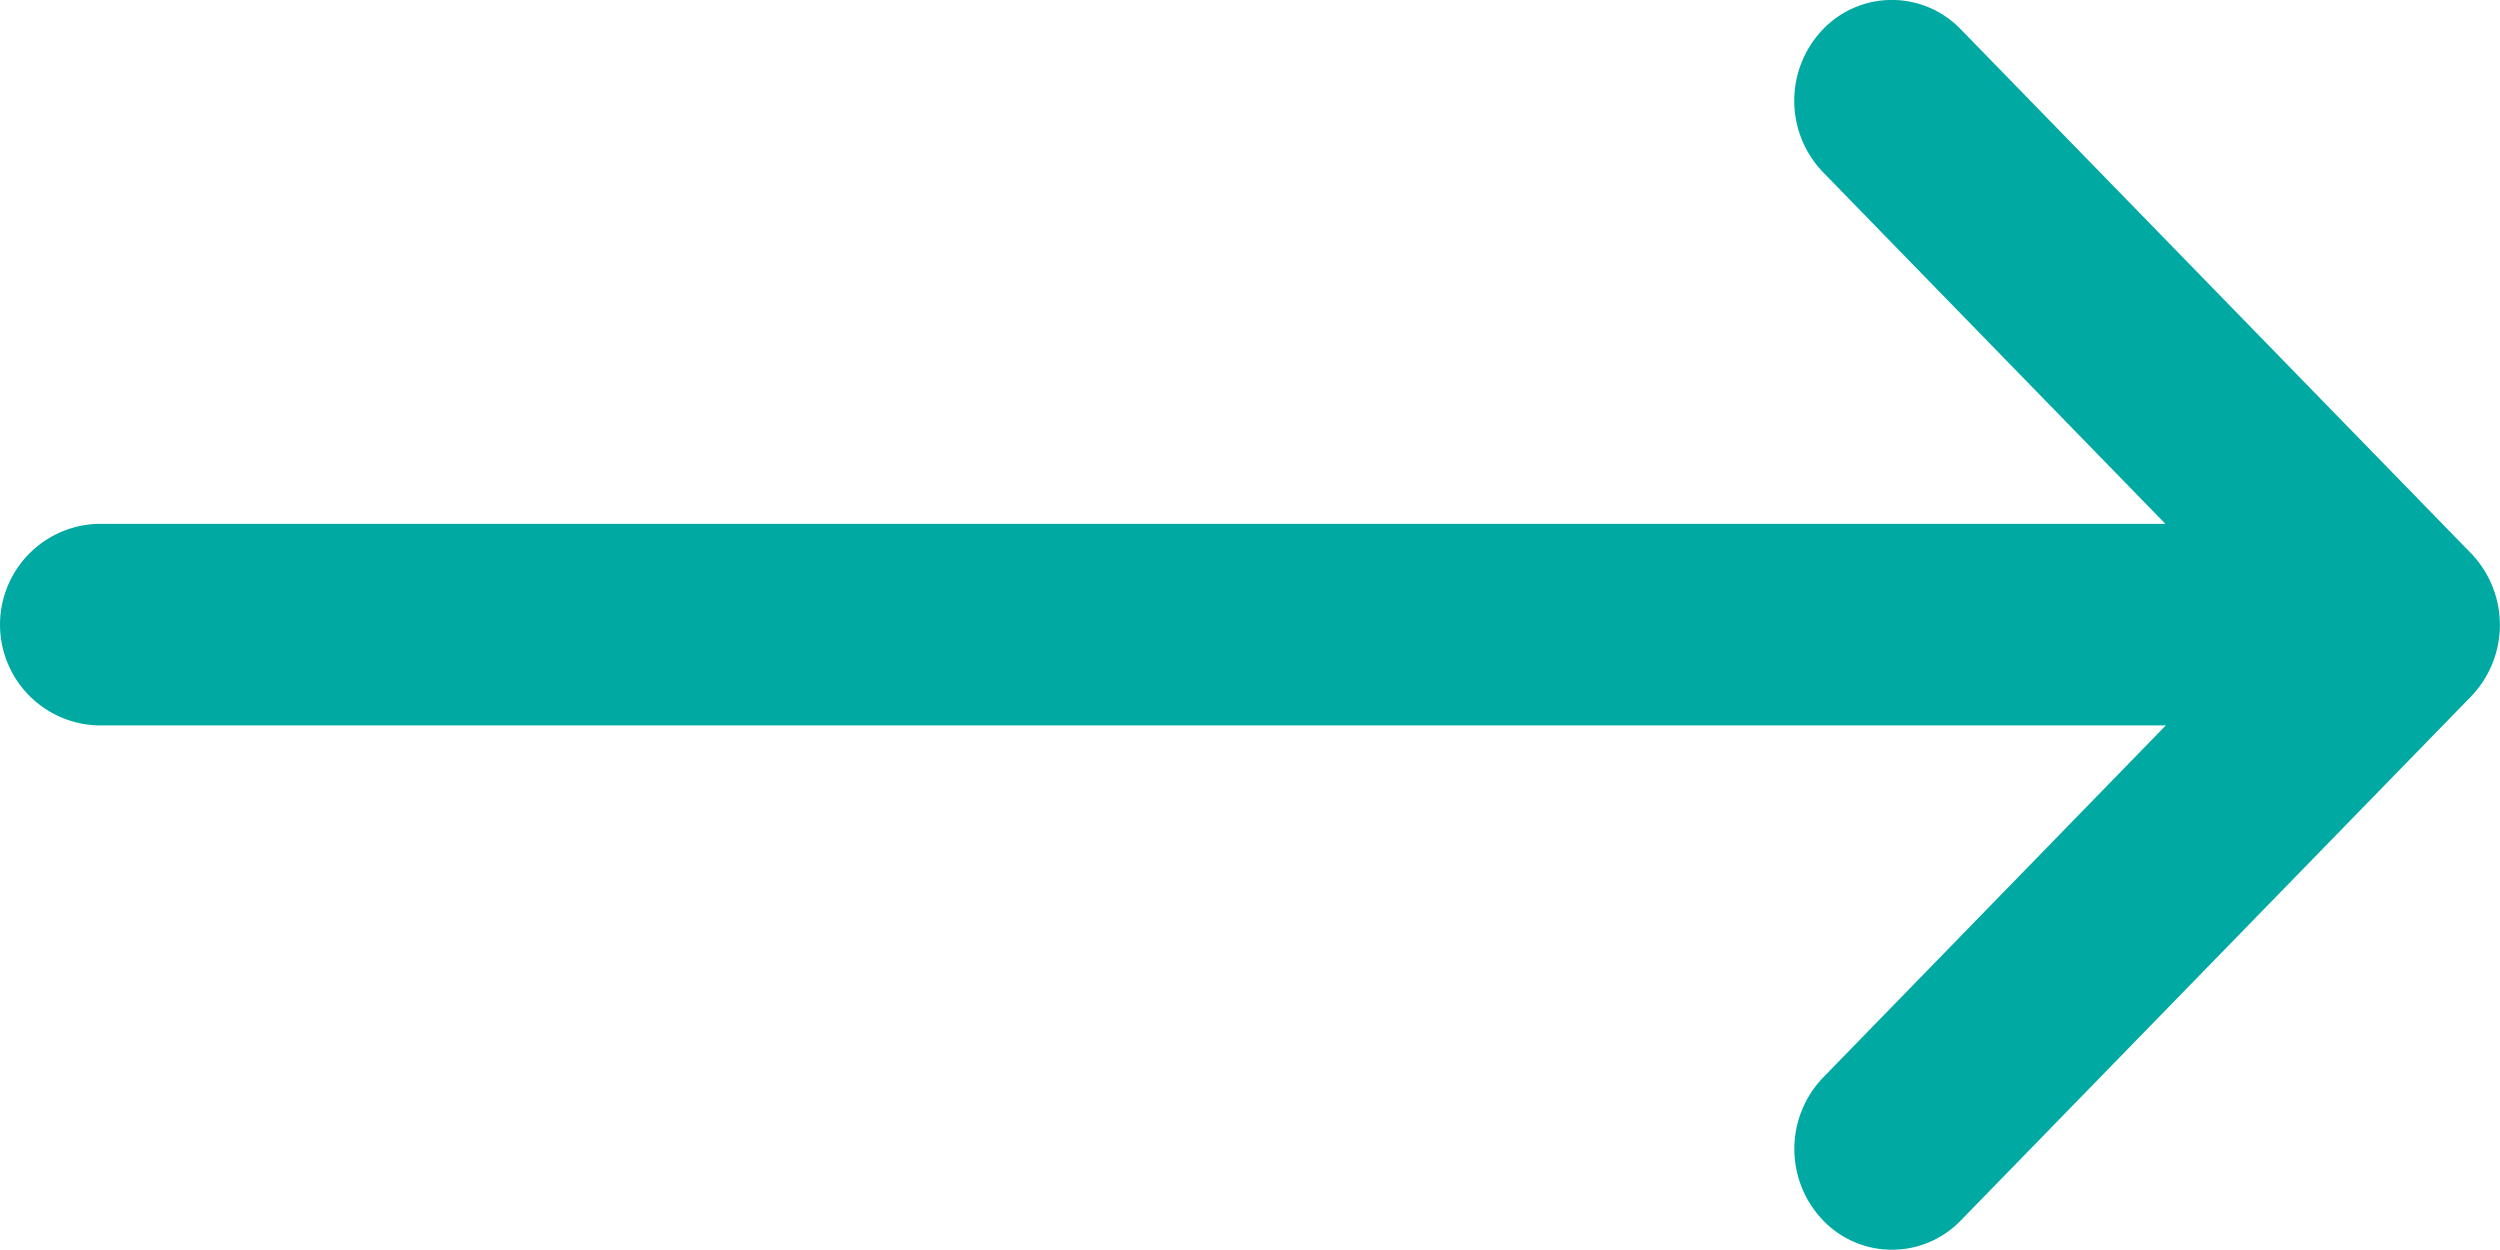 <svg xmlns="http://www.w3.org/2000/svg" width="24" height="11.999" viewBox="0 0 24 11.999"><defs><style>.a{fill:#00a9a2;}</style></defs><g transform="translate(0 -132)"><g transform="translate(0 132)"><path class="a" d="M23.725,137.315h0l-4.9-5.032a.917.917,0,0,0-1.326,0,.99.99,0,0,0,0,1.368l3.289,3.378H.937a.968.968,0,0,0,0,1.935H20.792L17.5,142.346a.99.99,0,0,0,0,1.368.917.917,0,0,0,1.326,0l4.9-5.032h0A.991.991,0,0,0,23.725,137.315Z" transform="translate(0 -132)"/></g></g></svg>
